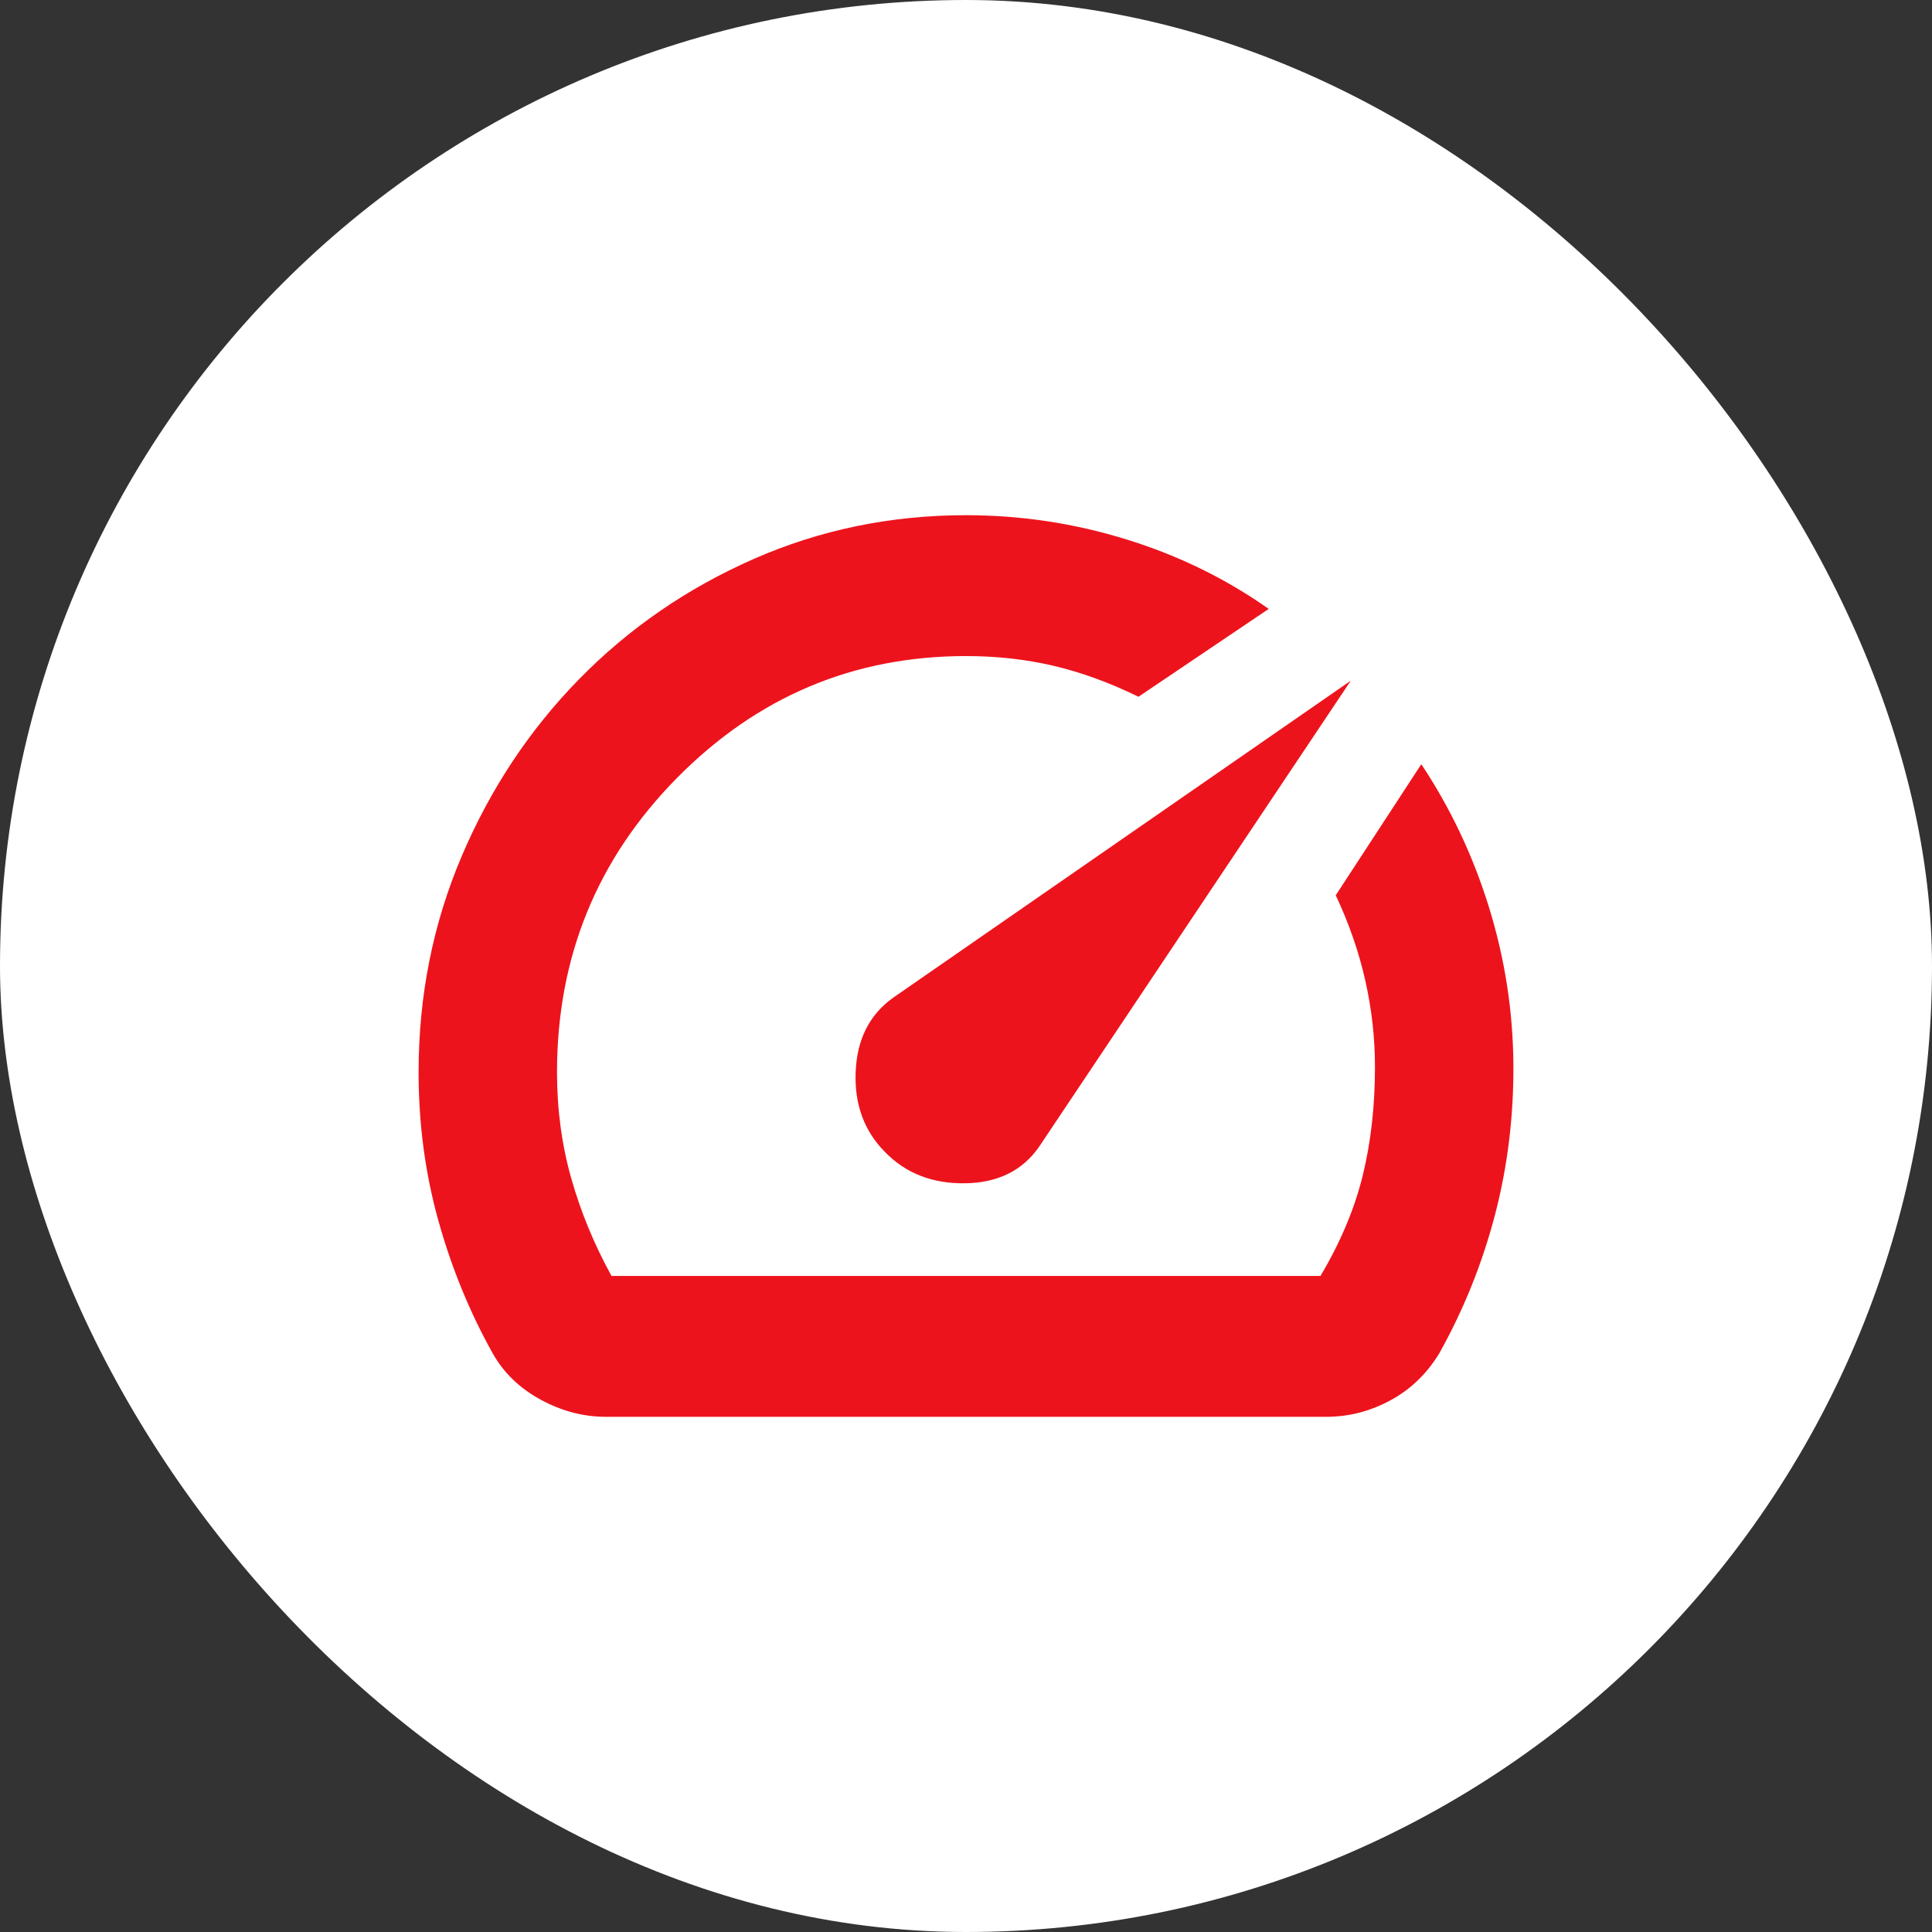 <?xml version="1.0" encoding="UTF-8"?> <svg xmlns="http://www.w3.org/2000/svg" width="160" height="160" viewBox="0 0 160 160" fill="none"><rect x="0" y="0" width="160" height="160" fill="#333333" stroke="none"/><rect width="160" height="160" rx="80" fill="white"></rect><path d="M73.295 95.408C75.005 97.169 77.215 98.031 79.924 97.994C82.632 97.958 84.676 96.949 86.055 94.968L111.867 56.371L73.944 82.641C71.997 84.045 70.97 86.088 70.862 88.772C70.754 91.455 71.565 93.668 73.295 95.408ZM79.999 42.667C84.538 42.667 88.965 43.334 93.281 44.67C97.597 46.004 101.526 47.924 105.068 50.428L94.283 57.702C91.904 56.537 89.567 55.684 87.272 55.144C84.978 54.603 82.553 54.333 79.999 54.333C70.697 54.333 62.726 57.69 56.087 64.405C49.448 71.12 46.129 79.253 46.129 88.805C46.129 91.886 46.523 94.817 47.312 97.597C48.1 100.377 49.21 103.067 50.642 105.667H109.356C111.014 102.879 112.181 100.105 112.856 97.346C113.532 94.587 113.869 91.593 113.869 88.364C113.869 85.972 113.604 83.59 113.072 81.221C112.541 78.85 111.724 76.491 110.62 74.143L117.706 63.29C120.113 66.904 121.978 70.843 123.301 75.105C124.623 79.367 125.3 83.713 125.332 88.144C125.363 92.451 124.853 96.612 123.803 100.627C122.752 104.642 121.213 108.465 119.186 112.094C118.149 113.788 116.795 115.085 115.123 115.984C113.452 116.884 111.692 117.333 109.845 117.333H50.154C48.314 117.333 46.526 116.863 44.789 115.921C43.052 114.981 41.727 113.705 40.812 112.094C38.896 108.667 37.393 104.998 36.303 101.086C35.212 97.173 34.666 93.078 34.666 88.802C34.666 82.465 35.855 76.504 38.231 70.919C40.606 65.334 43.849 60.443 47.96 56.244C52.07 52.046 56.878 48.733 62.384 46.306C67.89 43.88 73.762 42.667 79.999 42.667Z" fill="#ED131C"></path></svg> 